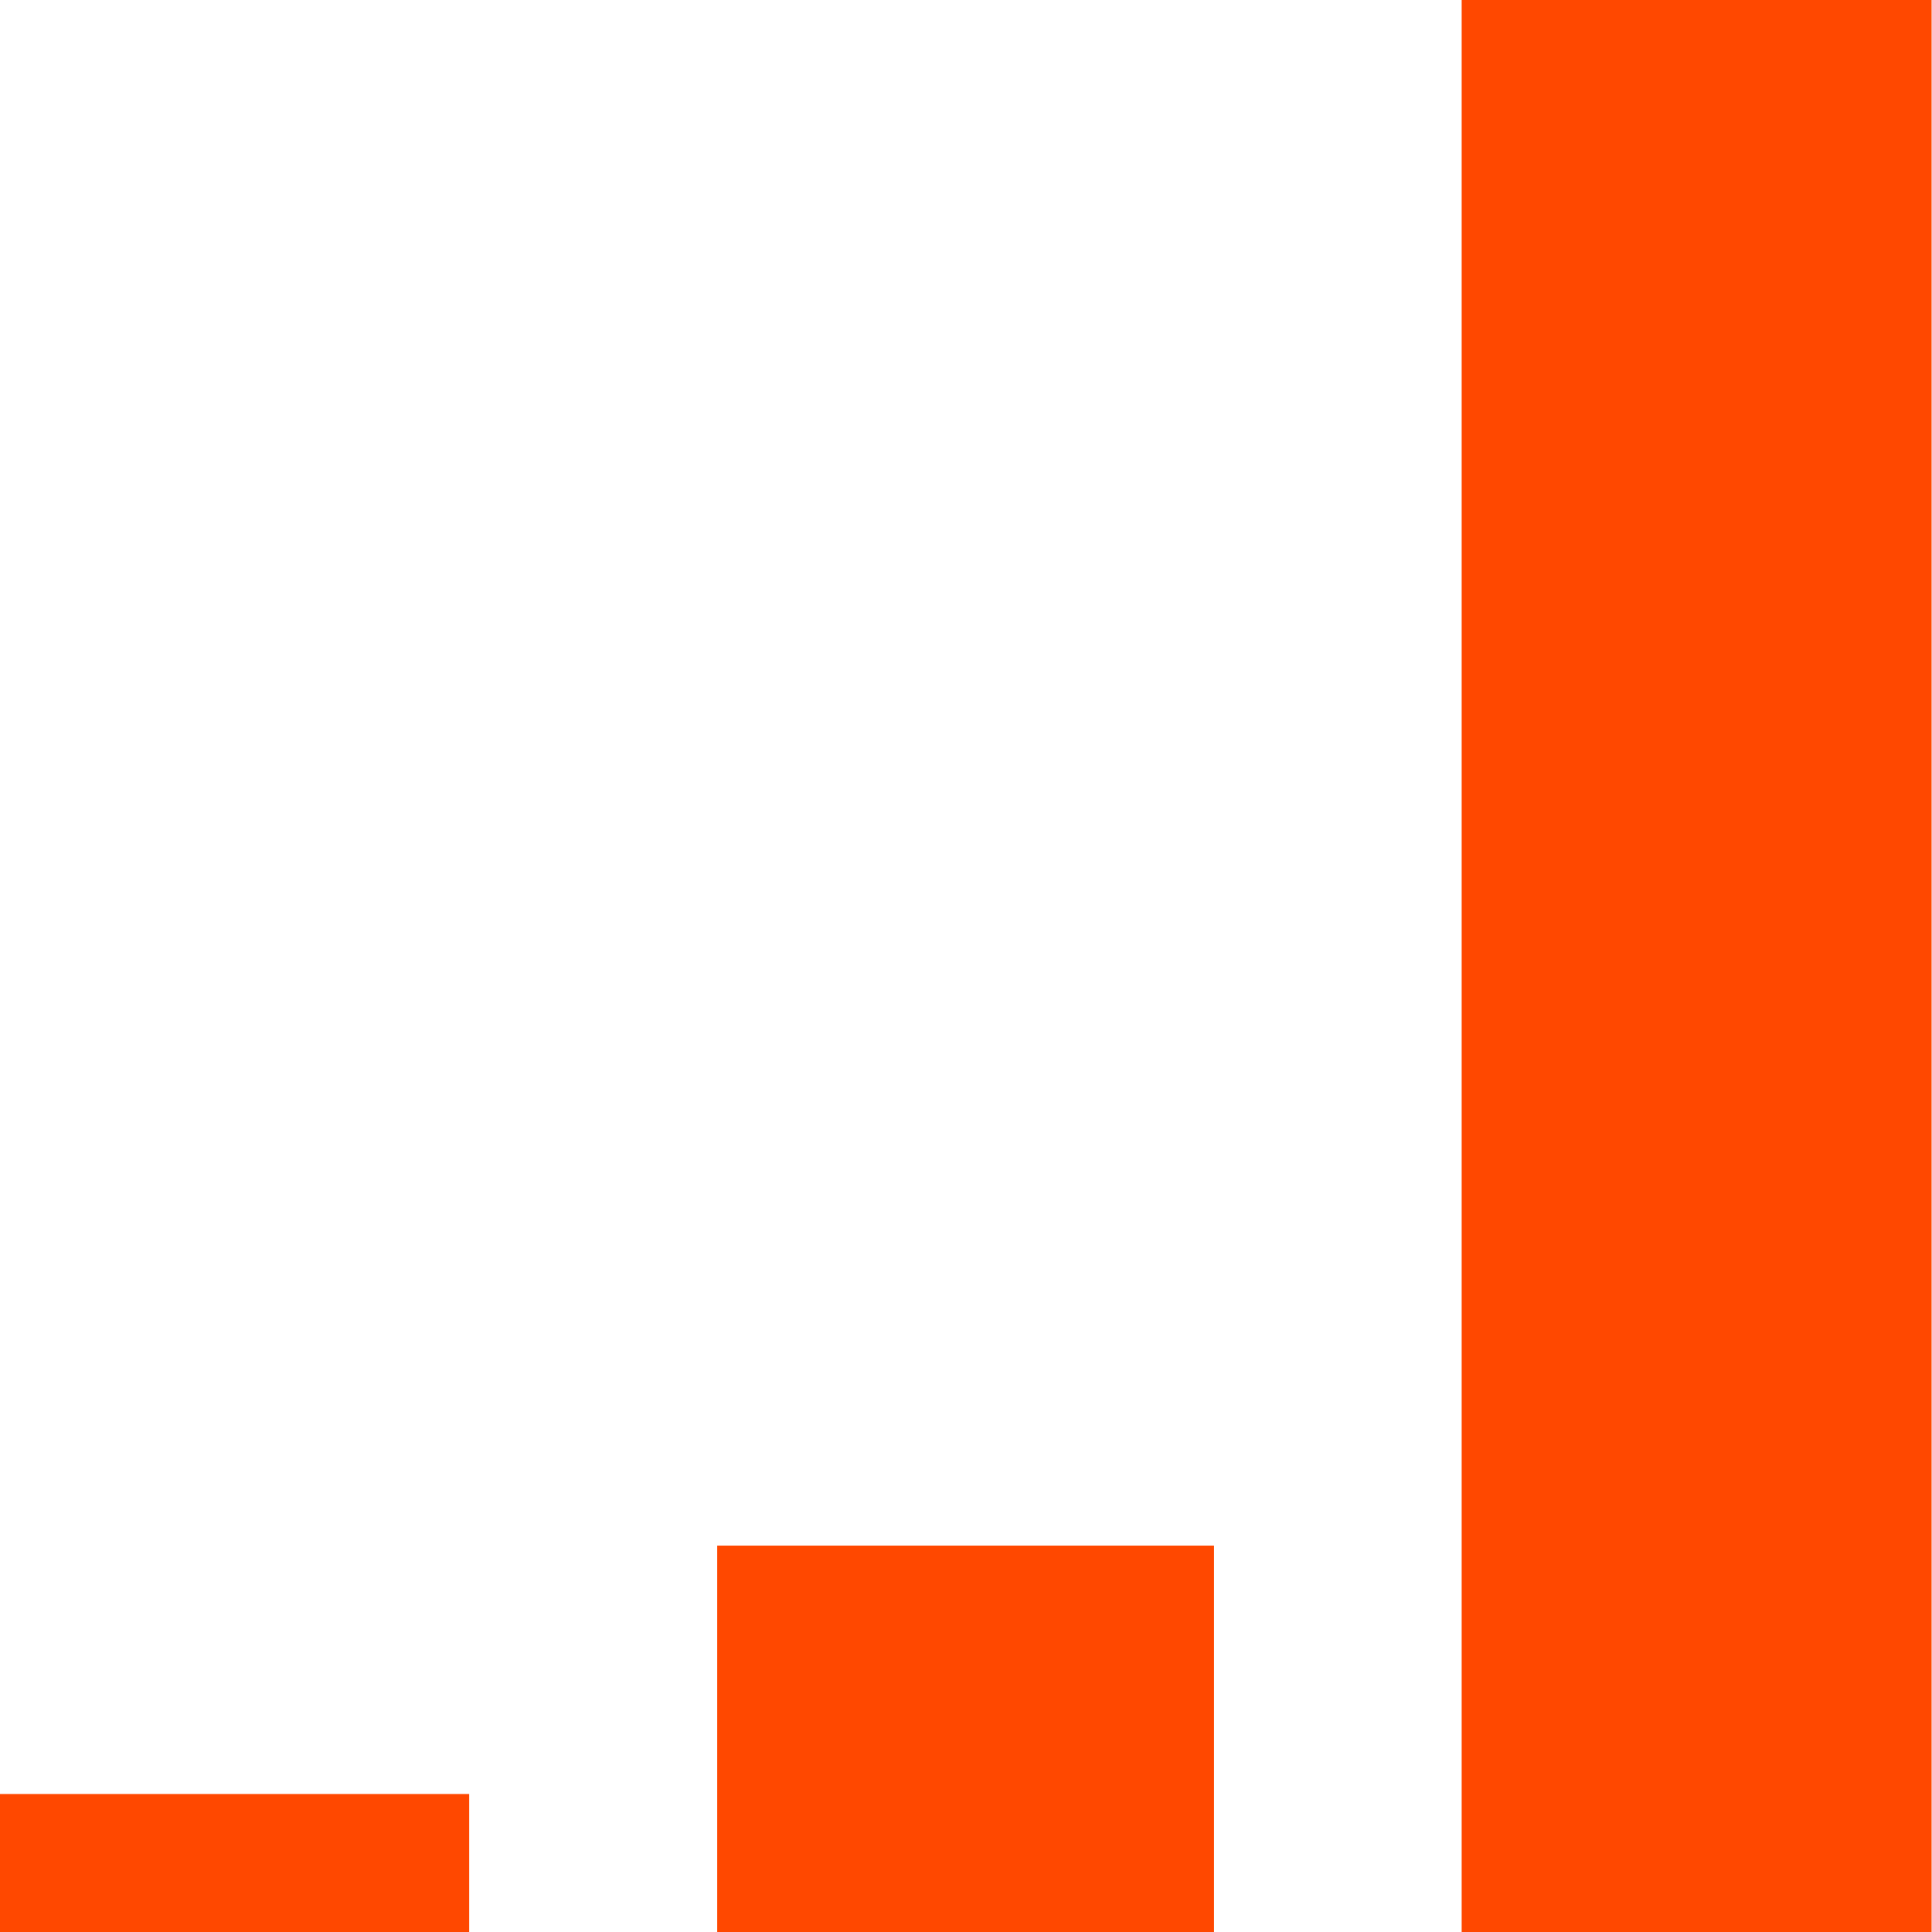 <svg width="70" height="70" viewBox="0 0 70 70" fill="none" xmlns="http://www.w3.org/2000/svg">
<rect y="65" width="17" height="5" fill="#FF4800"/>
<rect x="25.986" y="56" width="18" height="14" fill="#FF4800"/>
<rect x="52.959" width="17.027" height="70" fill="#FF4800"/>
</svg>
